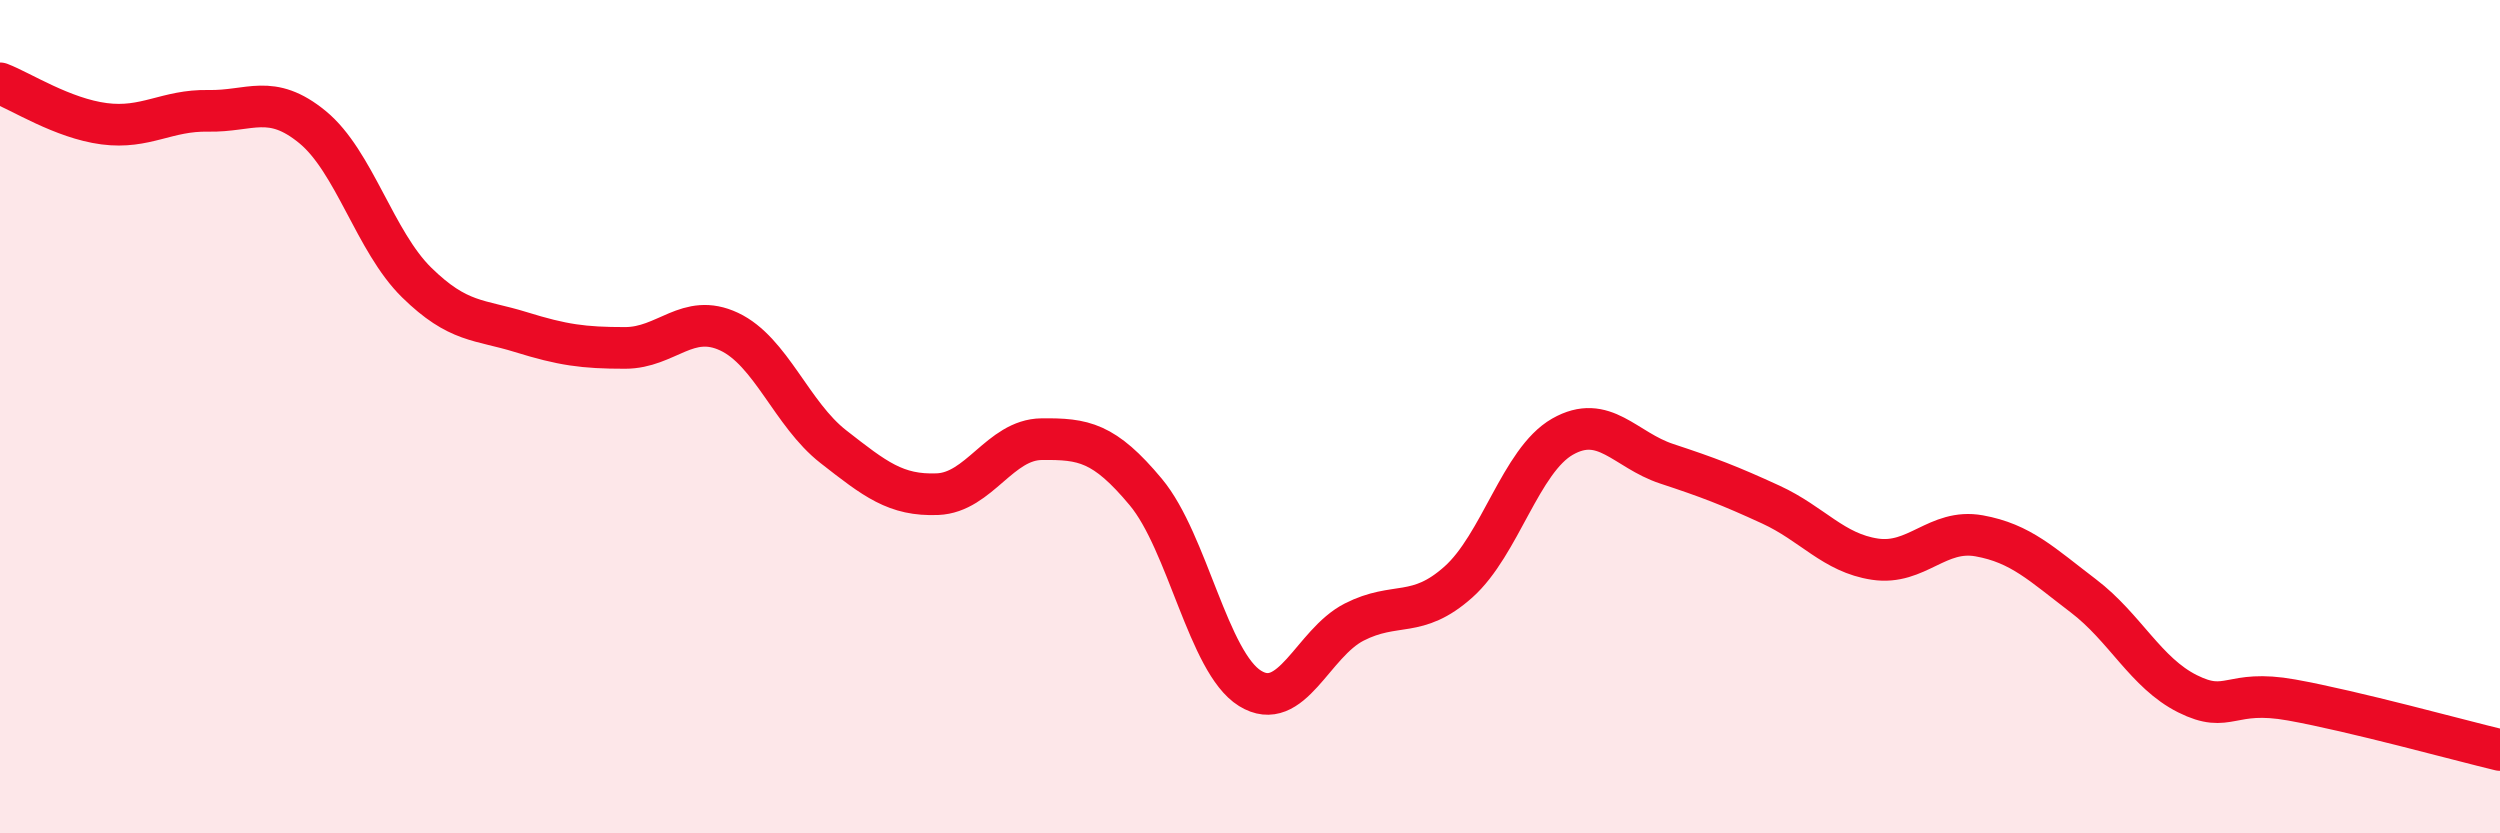 
    <svg width="60" height="20" viewBox="0 0 60 20" xmlns="http://www.w3.org/2000/svg">
      <path
        d="M 0,2 C 0.5,2.19 1.5,2.84 2.5,2.97 C 3.5,3.1 4,2.64 5,2.66 C 6,2.68 6.5,2.23 7.5,3.05 C 8.5,3.87 9,5.8 10,6.78 C 11,7.76 11.5,7.66 12.5,7.97 C 13.5,8.28 14,8.35 15,8.35 C 16,8.35 16.5,7.49 17.5,7.96 C 18.5,8.43 19,9.94 20,10.72 C 21,11.5 21.5,11.9 22.5,11.86 C 23.5,11.82 24,10.55 25,10.54 C 26,10.53 26.5,10.61 27.5,11.81 C 28.5,13.01 29,15.9 30,16.52 C 31,17.14 31.5,15.44 32.5,14.93 C 33.5,14.42 34,14.86 35,13.97 C 36,13.08 36.5,11.05 37.5,10.48 C 38.5,9.91 39,10.8 40,11.13 C 41,11.46 41.5,11.65 42.5,12.11 C 43.5,12.57 44,13.27 45,13.42 C 46,13.57 46.5,12.68 47.5,12.86 C 48.5,13.04 49,13.54 50,14.3 C 51,15.06 51.5,16.15 52.5,16.65 C 53.5,17.15 53.5,16.53 55,16.8 C 56.5,17.07 59,17.76 60,18L60 20L0 20Z"
        fill="#EB0A25"
        opacity="0.1"
        stroke-linecap="round"
        stroke-linejoin="round"
      />
      <path
        d="M 0,2 C 0.5,2.19 1.5,2.84 2.5,2.97 C 3.5,3.1 4,2.64 5,2.66 C 6,2.68 6.5,2.23 7.5,3.05 C 8.5,3.87 9,5.8 10,6.78 C 11,7.76 11.5,7.66 12.5,7.97 C 13.5,8.28 14,8.35 15,8.35 C 16,8.35 16.5,7.49 17.5,7.96 C 18.5,8.43 19,9.94 20,10.72 C 21,11.5 21.5,11.9 22.5,11.86 C 23.5,11.82 24,10.55 25,10.54 C 26,10.53 26.5,10.61 27.5,11.81 C 28.5,13.01 29,15.9 30,16.52 C 31,17.14 31.5,15.44 32.5,14.93 C 33.5,14.42 34,14.86 35,13.97 C 36,13.08 36.5,11.05 37.5,10.48 C 38.5,9.91 39,10.8 40,11.13 C 41,11.46 41.5,11.65 42.5,12.11 C 43.5,12.57 44,13.27 45,13.42 C 46,13.57 46.5,12.68 47.5,12.86 C 48.5,13.04 49,13.54 50,14.3 C 51,15.06 51.5,16.15 52.5,16.65 C 53.5,17.15 53.5,16.53 55,16.8 C 56.5,17.07 59,17.76 60,18"
        stroke="#EB0A25"
        stroke-width="1"
        fill="none"
        stroke-linecap="round"
        stroke-linejoin="round"
      />
    </svg>
  